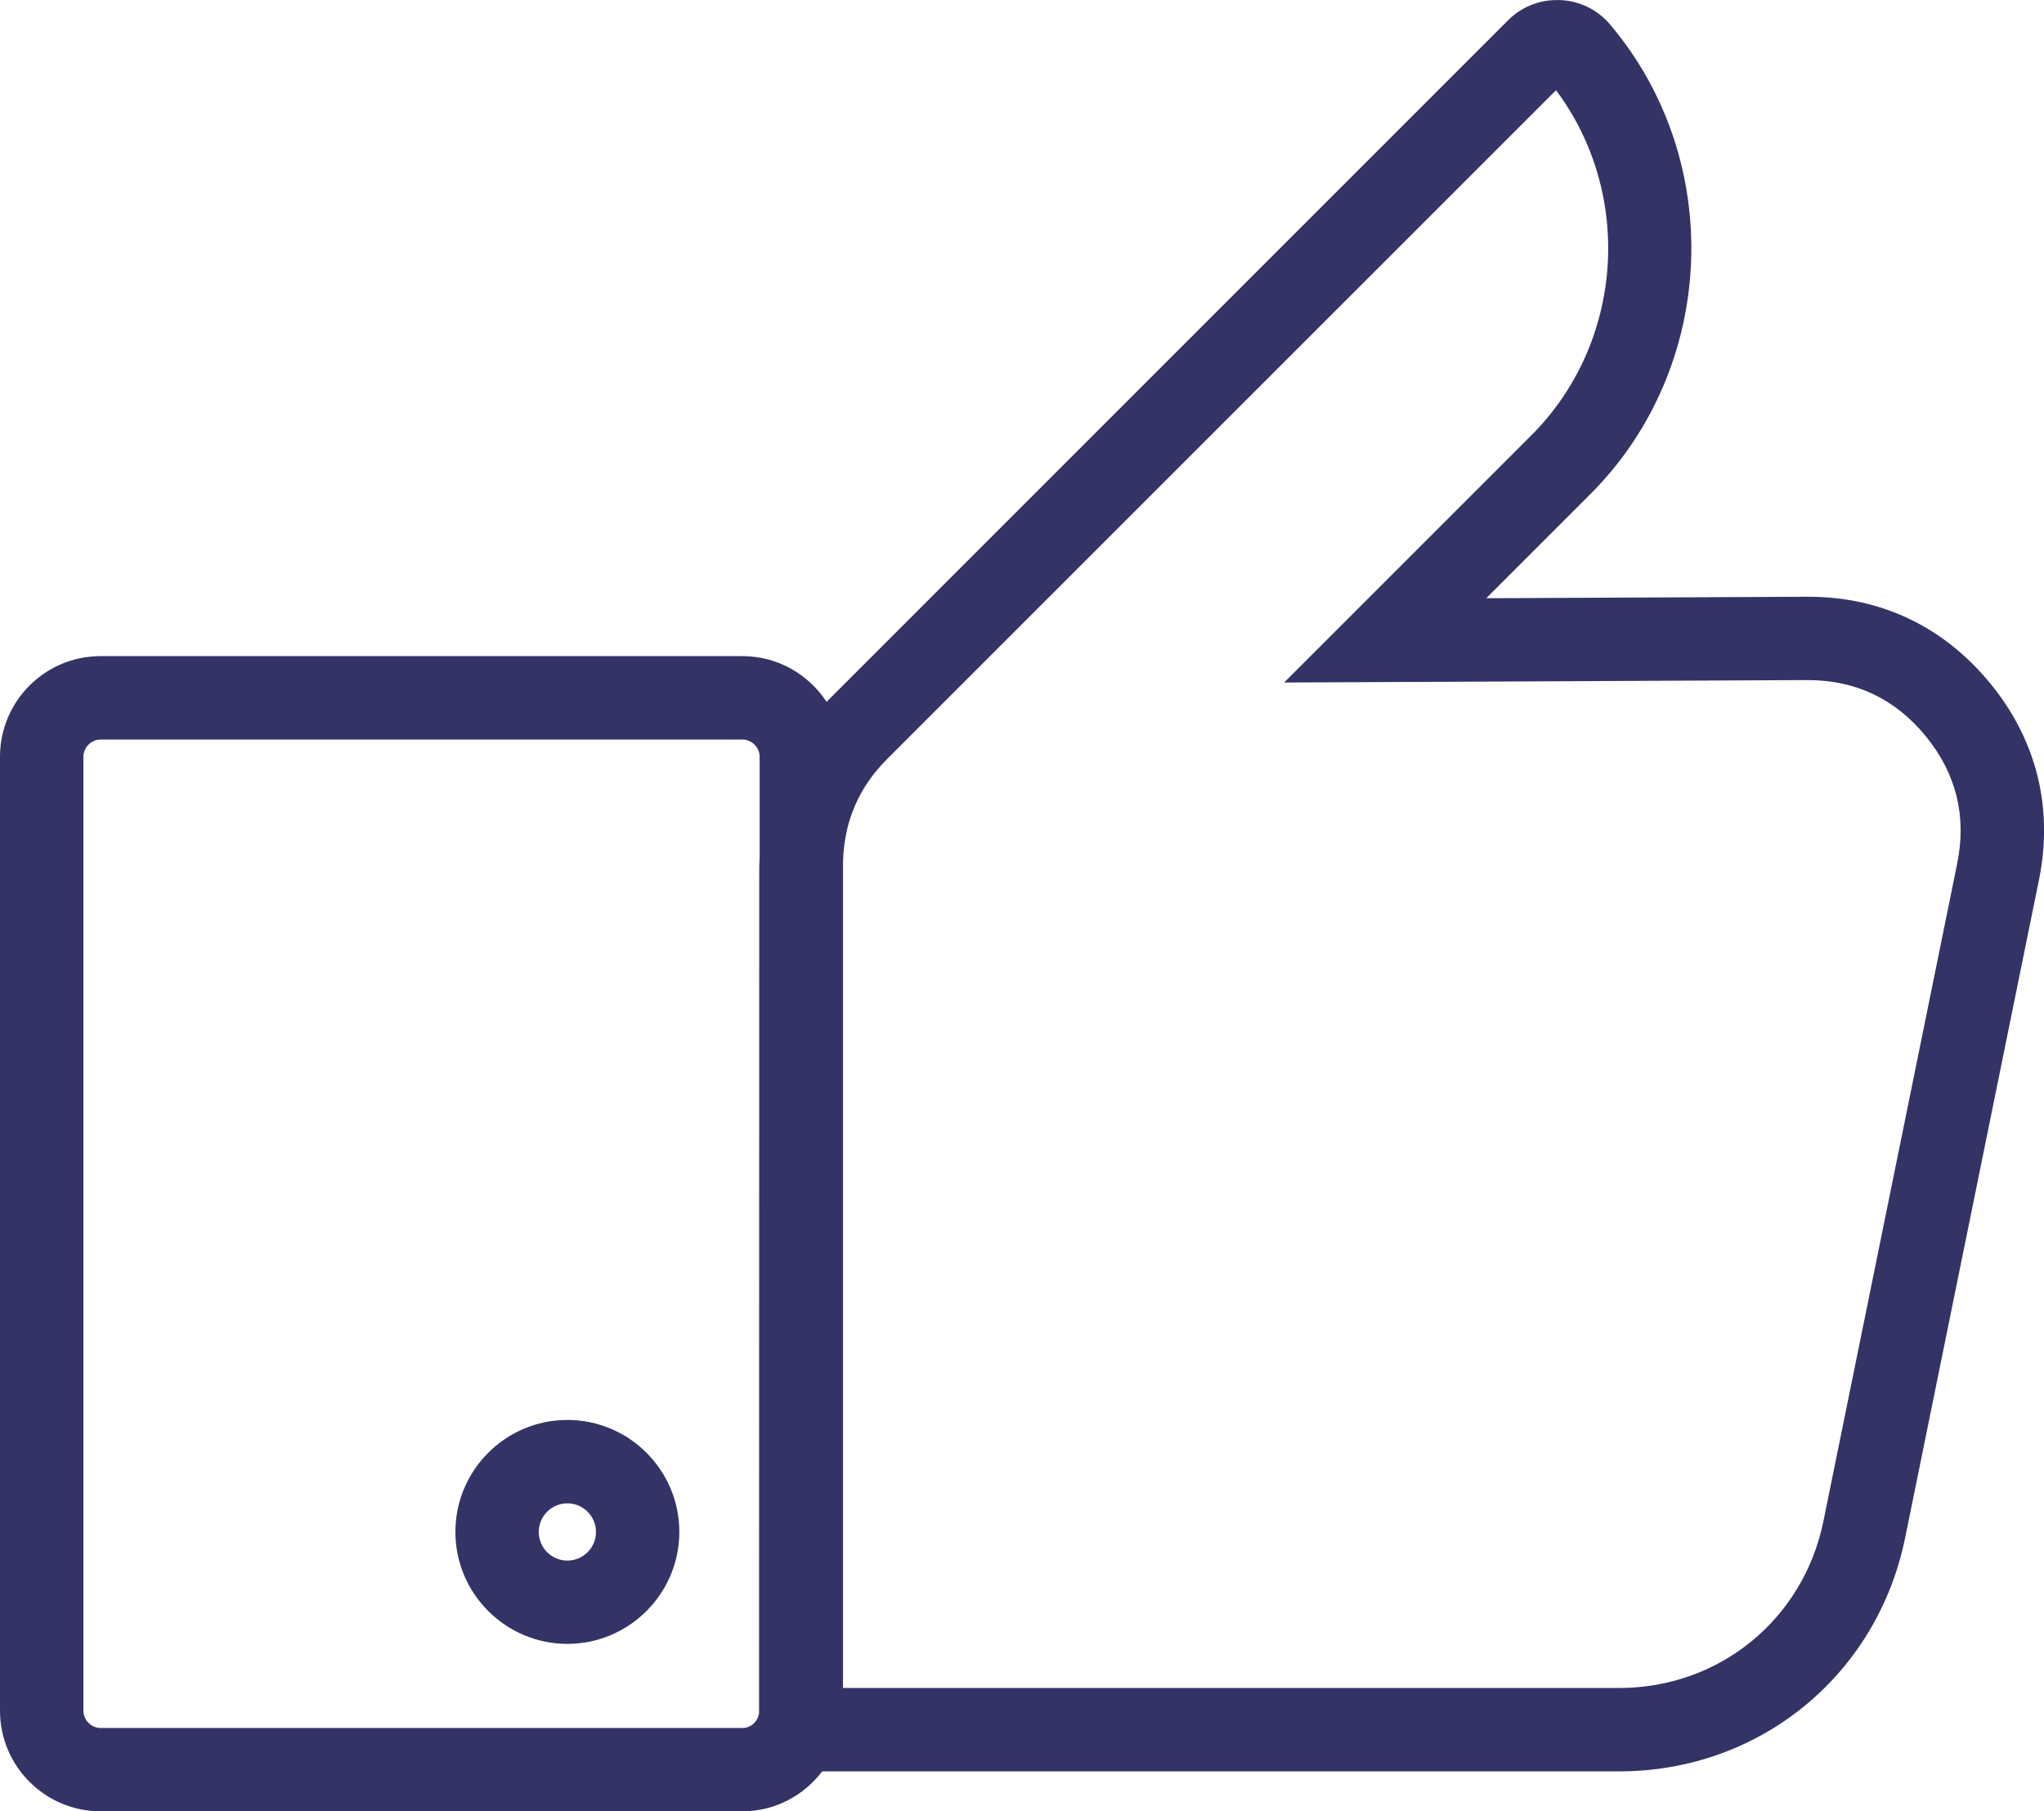 <?xml version="1.0" encoding="UTF-8"?><svg id="Calque_1" xmlns="http://www.w3.org/2000/svg" viewBox="0 0 412.03 365.12"><defs><style>.cls-1{fill:#336;}</style></defs><path class="cls-1" d="m401.21,137.78c-9.35-11.44-22.03-17.49-36.68-17.49l-64.93.3,20.98-20.98c25.51-25.51,27.27-67.08,4.02-94.63-2.57-3.05-6.17-4.8-10.13-4.97h-.62c-3.72-.01-7.22,1.45-9.87,4.09l-136.97,136.98c-.13.13-.25.28-.38.41-3.62-5.54-9.86-9.23-16.96-9.23H20.27c-11.18,0-20.27,9.09-20.27,20.27v192.32c0,11.17,9.09,20.27,20.27,20.27h129.4c6.57,0,12.36-3.19,16.07-8.05h160.66c28.29,0,51.99-19.36,57.64-47.09l26.97-132.58c2.95-14.48-.44-28.18-9.79-39.62h0Zm-251.54,210.54H20.27c-1.88,0-3.46-1.59-3.46-3.46v-192.32c0-1.88,1.59-3.46,3.46-3.46h129.4c1.88,0,3.46,1.59,3.46,3.46v20.53c-.02.57-.08,1.11-.08,1.68l-.04,170.63c-.25,1.63-1.65,2.95-3.35,2.95h0Zm244.87-174.28l-26.97,132.58c-4.04,19.81-20.96,33.64-41.18,33.64h-156.46v-166.38c.2-8.19,3.08-15.06,8.95-20.93L313.66,18.19c15.65,20.89,13.71,50.88-4.96,69.55l-49.84,49.84,105.52-.49c9.73,0,17.68,3.81,23.82,11.32,6.14,7.51,8.27,16.13,6.33,25.64h0Z"/><path class="cls-1" d="m114.37,286.23c-12.45,0-22.57,10.13-22.57,22.57s10.13,22.57,22.57,22.57,22.57-10.13,22.57-22.57c0-12.44-10.12-22.57-22.57-22.57Zm0,28.35c-3.19,0-5.77-2.59-5.77-5.77s2.59-5.77,5.77-5.77,5.77,2.59,5.77,5.77-2.58,5.77-5.77,5.77Z"/></svg>